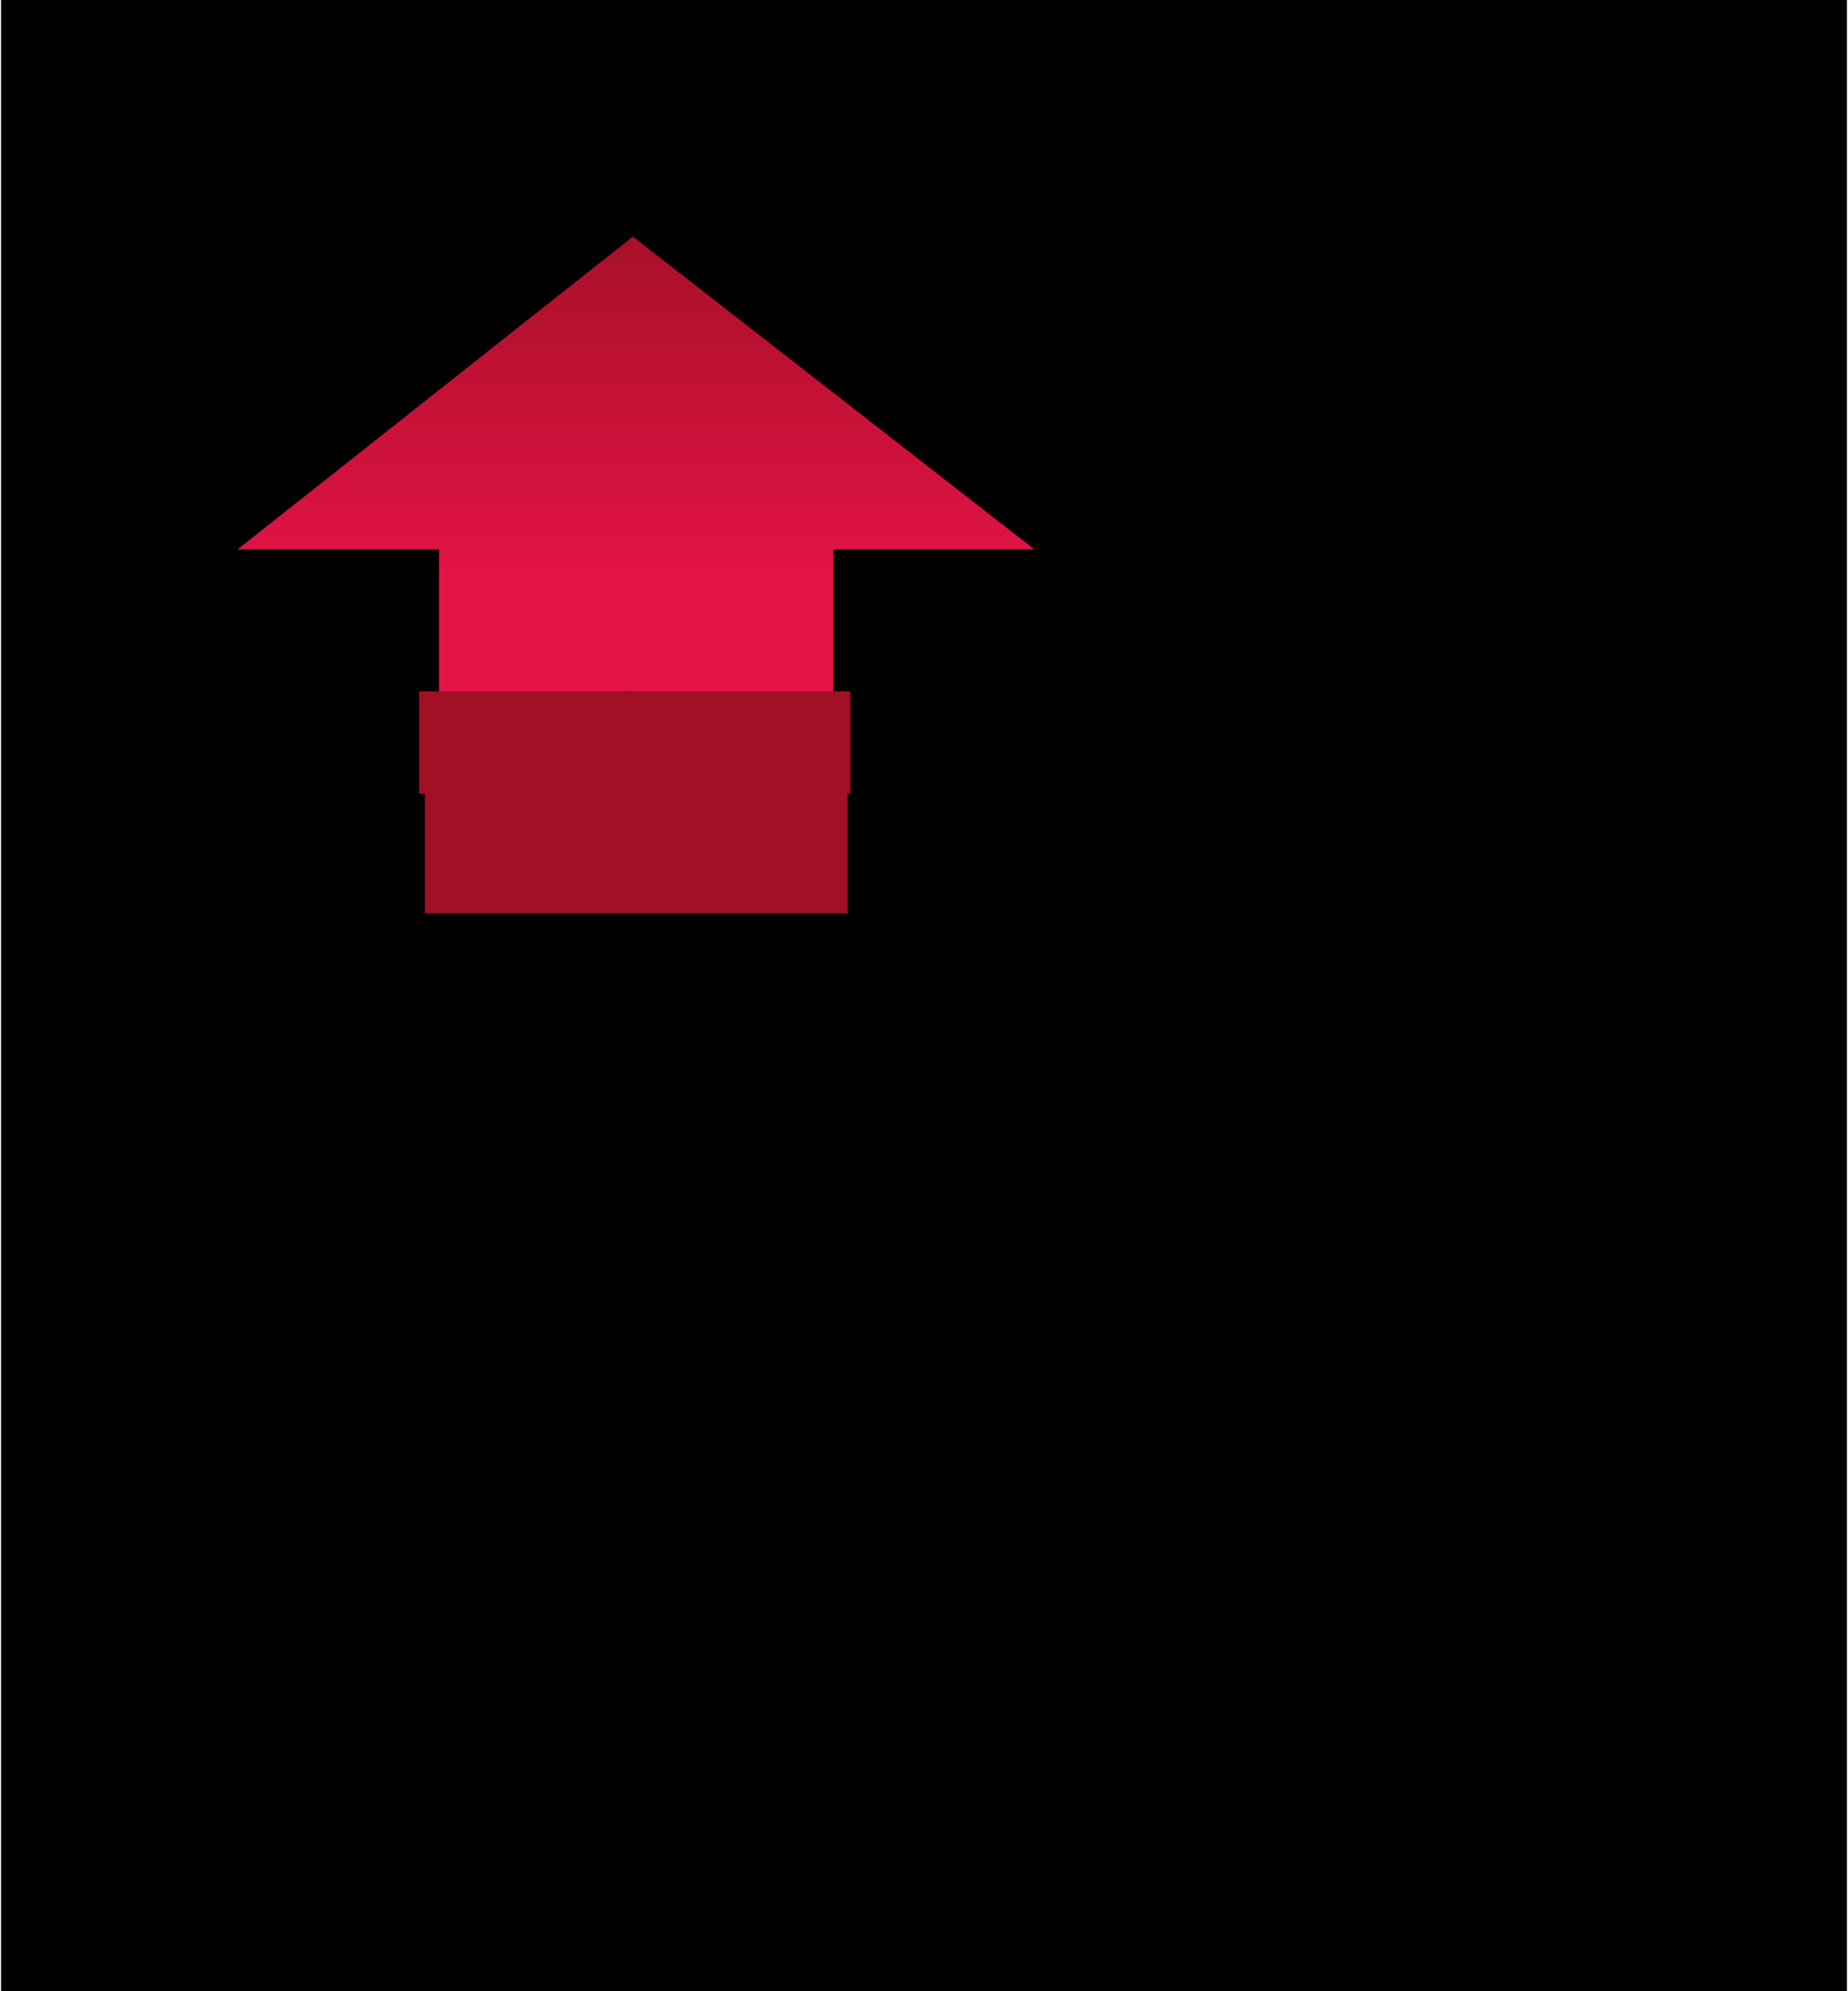 <?xml version="1.0" encoding="UTF-8"?>
<!DOCTYPE svg PUBLIC '-//W3C//DTD SVG 1.0//EN'
          'http://www.w3.org/TR/2001/REC-SVG-20010904/DTD/svg10.dtd'>
<svg height="42" stroke="#000" stroke-linecap="square" stroke-miterlimit="10" viewBox="0 0 39.03 42.08" width="39" xmlns="http://www.w3.org/2000/svg" xmlns:xlink="http://www.w3.org/1999/xlink"
><defs
  ><clipPath id="a"
    ><path d="M0 0V42.08H39.03V0Z"
    /></clipPath
    ><clipPath clip-path="url(#a)" id="b"
    ><path d="M-440.92 774.69H154.35V-67.2H-440.92Zm0 0"
    /></clipPath
    ><clipPath clip-path="url(#b)" id="c"
    ><path d="M-440.92 774.69H154.35V-67.2H-440.92Zm0 0"
    /></clipPath
  ></defs
  ><g
  ><defs
    ><linearGradient gradientTransform="matrix(1 0 0 -1 4.999 19.14)" gradientUnits="userSpaceOnUse" id="d" spreadMethod="pad" x1="7.81" x2="7.81" y1="14.95" y2="6.88"
      ><stop offset="0%" stop-color="#A11025"
        /><stop offset="100%" stop-color="#E41346"
      /></linearGradient
      ><linearGradient gradientTransform="matrix(1 0 0 -1 4.999 19.14)" gradientUnits="userSpaceOnUse" id="e" spreadMethod="pad" x1="7.81" x2="7.81" y1="14.95" y2="6.88"
      ><stop offset="0%" stop-color="#A11025"
        /><stop offset="100%" stop-color="#E41346"
      /></linearGradient
    ></defs
    ><g fill="#C3CCEF" stroke="none" stroke-linecap="round" stroke-linejoin="round" stroke-miterlimit="22.93" stroke-width=".57"
    ><path clip-path="url(#c)" d="M32.02 13.02c1.74 1.47 2.06 4.09.68 5.95l-5.74 7.75.47.35 5.74-7.75c1.43-1.93 1.02-4.69-.91-6.12l-.24-.17m-5.43 14.2l-5.73 7.75c-.86 1.16-2.19 1.77-3.53 1.77-.82 0-1.64-.22-2.36-.69l.23.18c.78.58 1.69.86 2.6.86 1.35 0 2.67-.61 3.53-1.77l5.74-7.75Zm0 0"
      /><path d="M17.6 15.14l-4.17-.53c-1.44 0-2.84.18-4.17.53V11.61H5L13.36 5l8.49 6.61H17.6v3.54Zm0 0" fill="url(#d)"
      /><path d="M17.6 15.6l-4.17-.55-4.17.54v-.46l4.17-.53c1.44 0 2.84.18 4.17.53v.46Zm0 0" fill="url(#e)"
      /><path d="M8.84 14.61h9.12v2.16H8.84V14.61Zm0 0" fill="#A11025"
      /><path d="M8.96 19.3H17.9V16.22H8.96V19.3Zm0 0" fill="#A11025"
    /></g
  ></g
></svg
>
